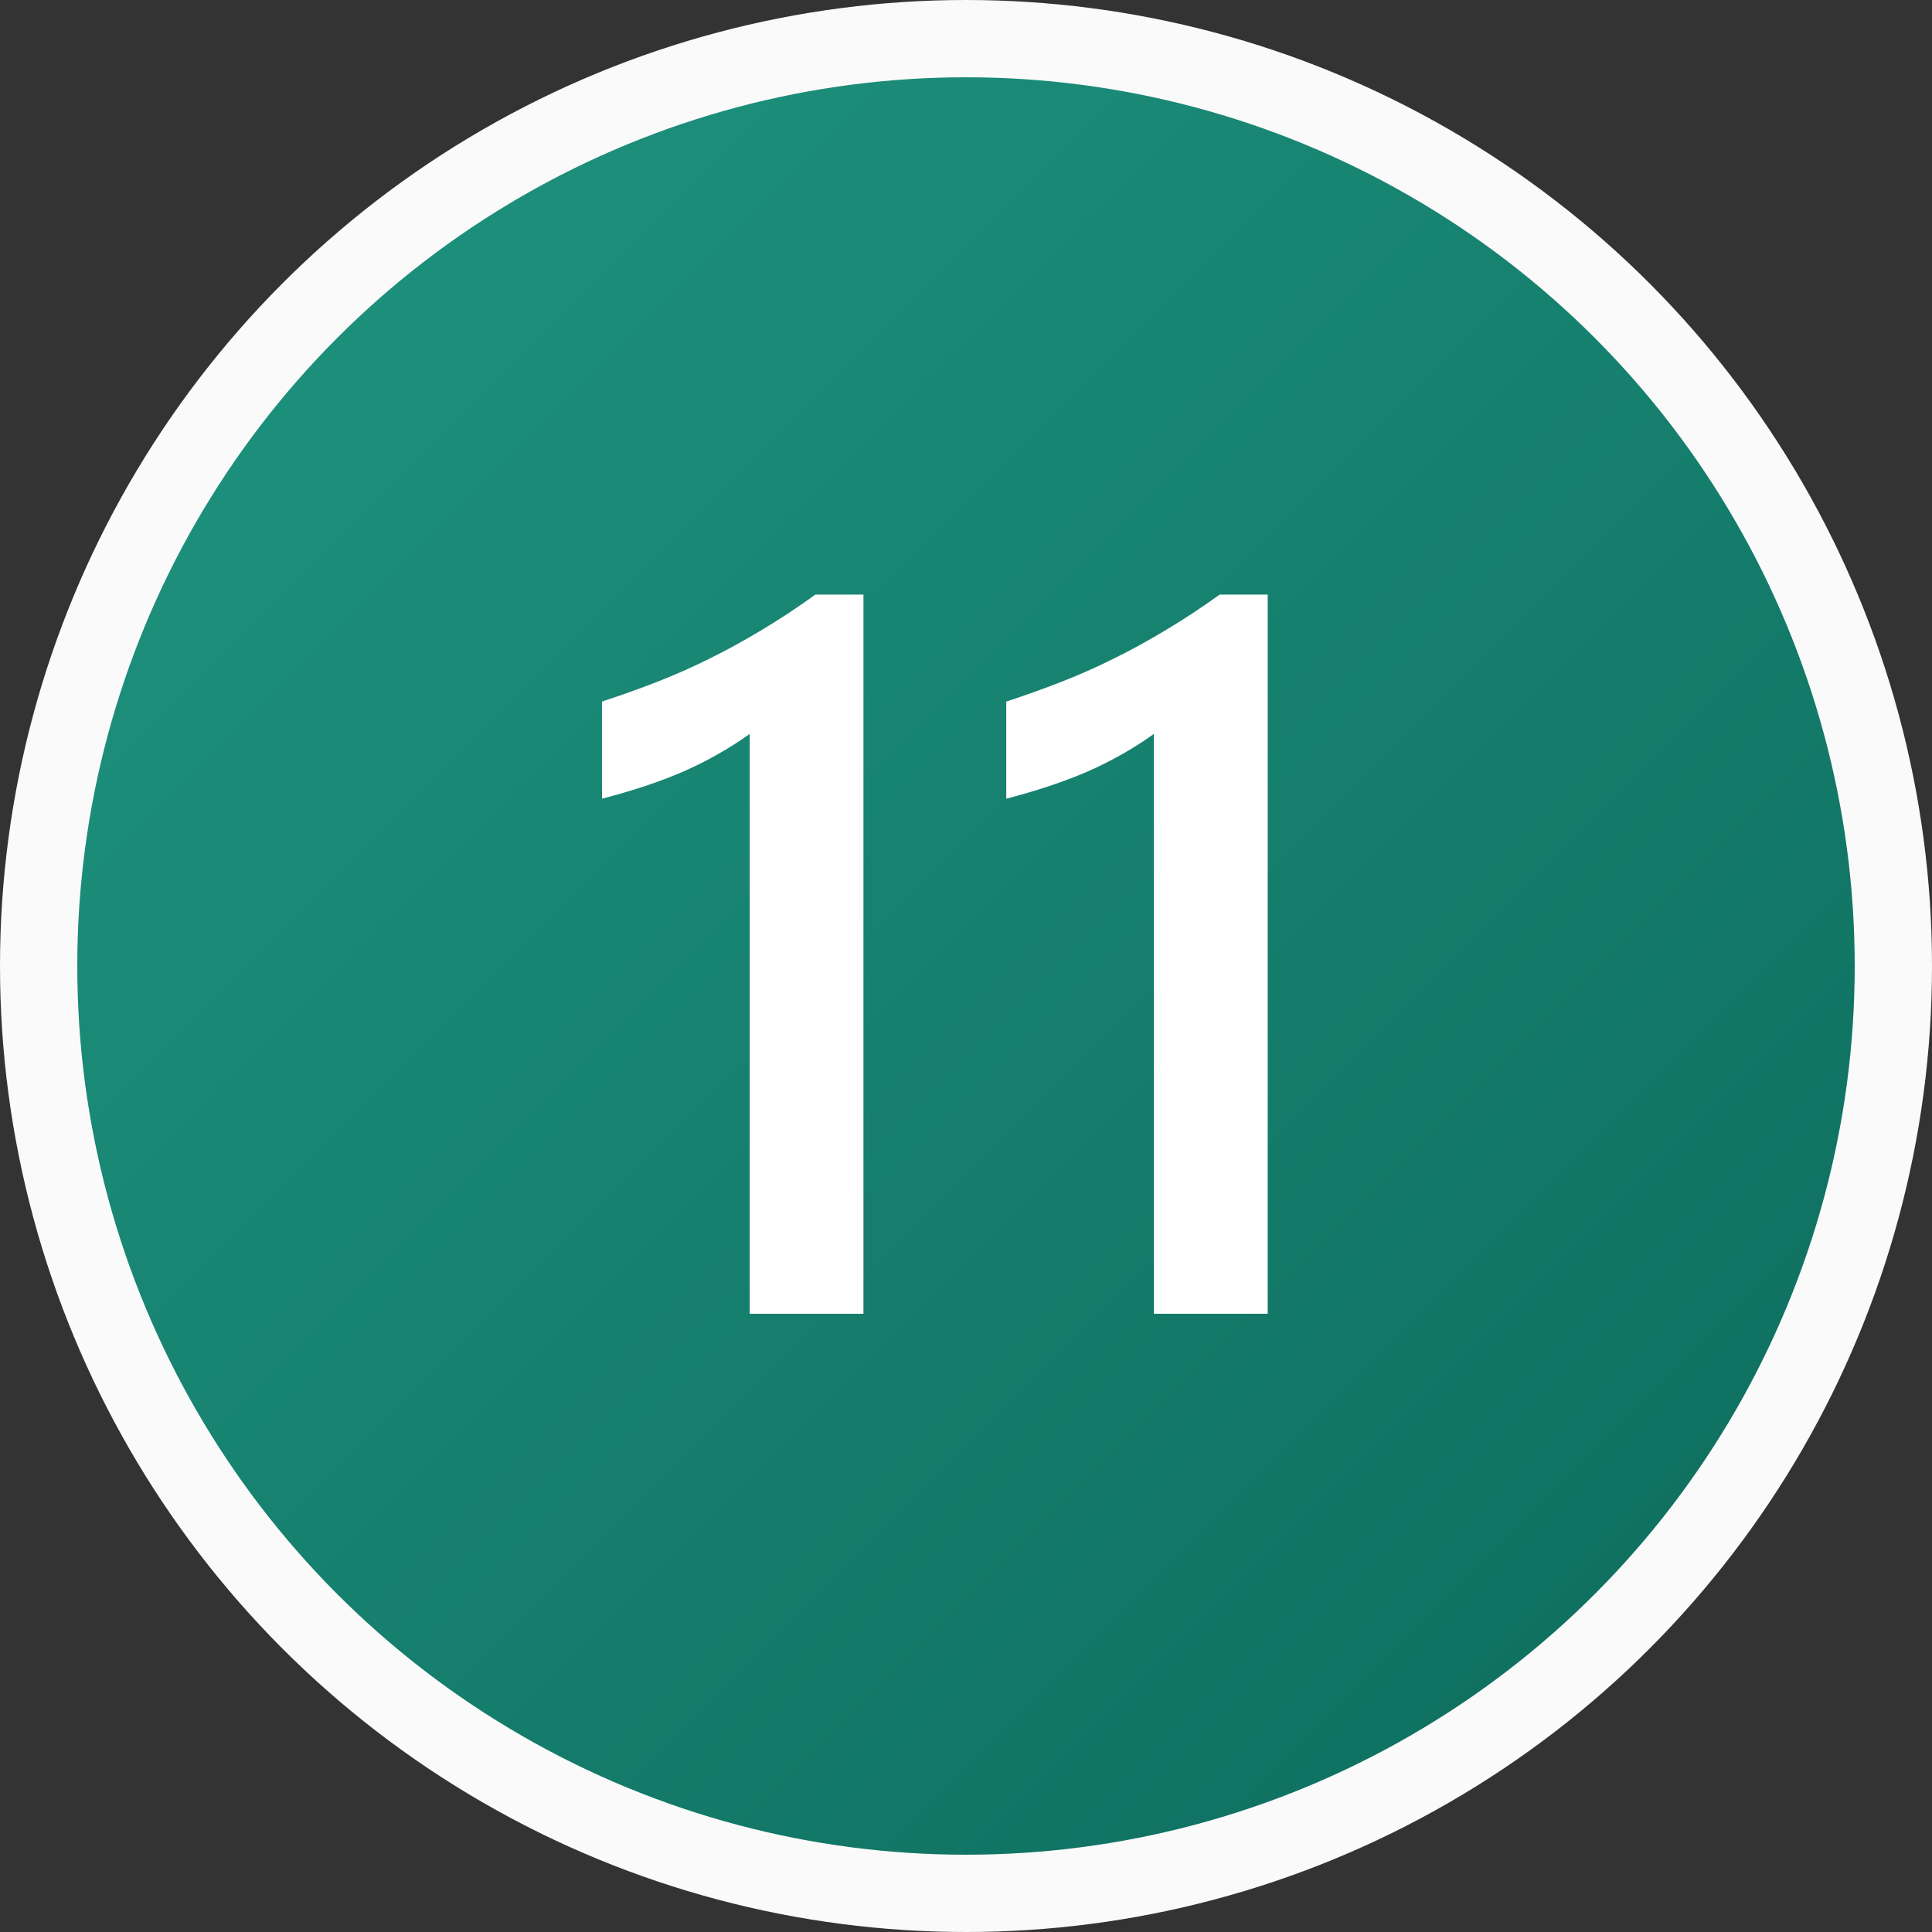 <svg width="25" height="25" viewBox="0 0 25 25" fill="none" xmlns="http://www.w3.org/2000/svg">
<rect x="0" y="0" width="25" height="25" fill="#333333" stroke="none"/>
<circle cx="12.5" cy="12.5" r="12" fill="url(#paint0_linear_28_2329)" stroke="#FAFAFA"/>
<path d="M11.173 7.694V17H9.701V9.497C9.434 9.688 9.146 9.85 8.837 9.986C8.533 10.117 8.184 10.233 7.79 10.335V9.078C8.035 8.998 8.272 8.913 8.501 8.824C8.729 8.735 8.954 8.636 9.174 8.526C9.398 8.416 9.622 8.293 9.847 8.158C10.075 8.022 10.31 7.868 10.551 7.694H11.173ZM16.404 7.694V17H14.931V9.497C14.665 9.688 14.377 9.85 14.068 9.986C13.763 10.117 13.414 10.233 13.021 10.335V9.078C13.266 8.998 13.503 8.913 13.731 8.824C13.96 8.735 14.184 8.636 14.404 8.526C14.629 8.416 14.853 8.293 15.077 8.158C15.306 8.022 15.54 7.868 15.782 7.694H16.404Z" fill="white"/>
<defs>
<linearGradient id="paint0_linear_28_2329" x1="0" y1="0" x2="25" y2="25" gradientUnits="userSpaceOnUse">
<stop stop-color="#209782"/>
<stop offset="1" stop-color="#0C695A"/>
</linearGradient>
</defs>
</svg>
